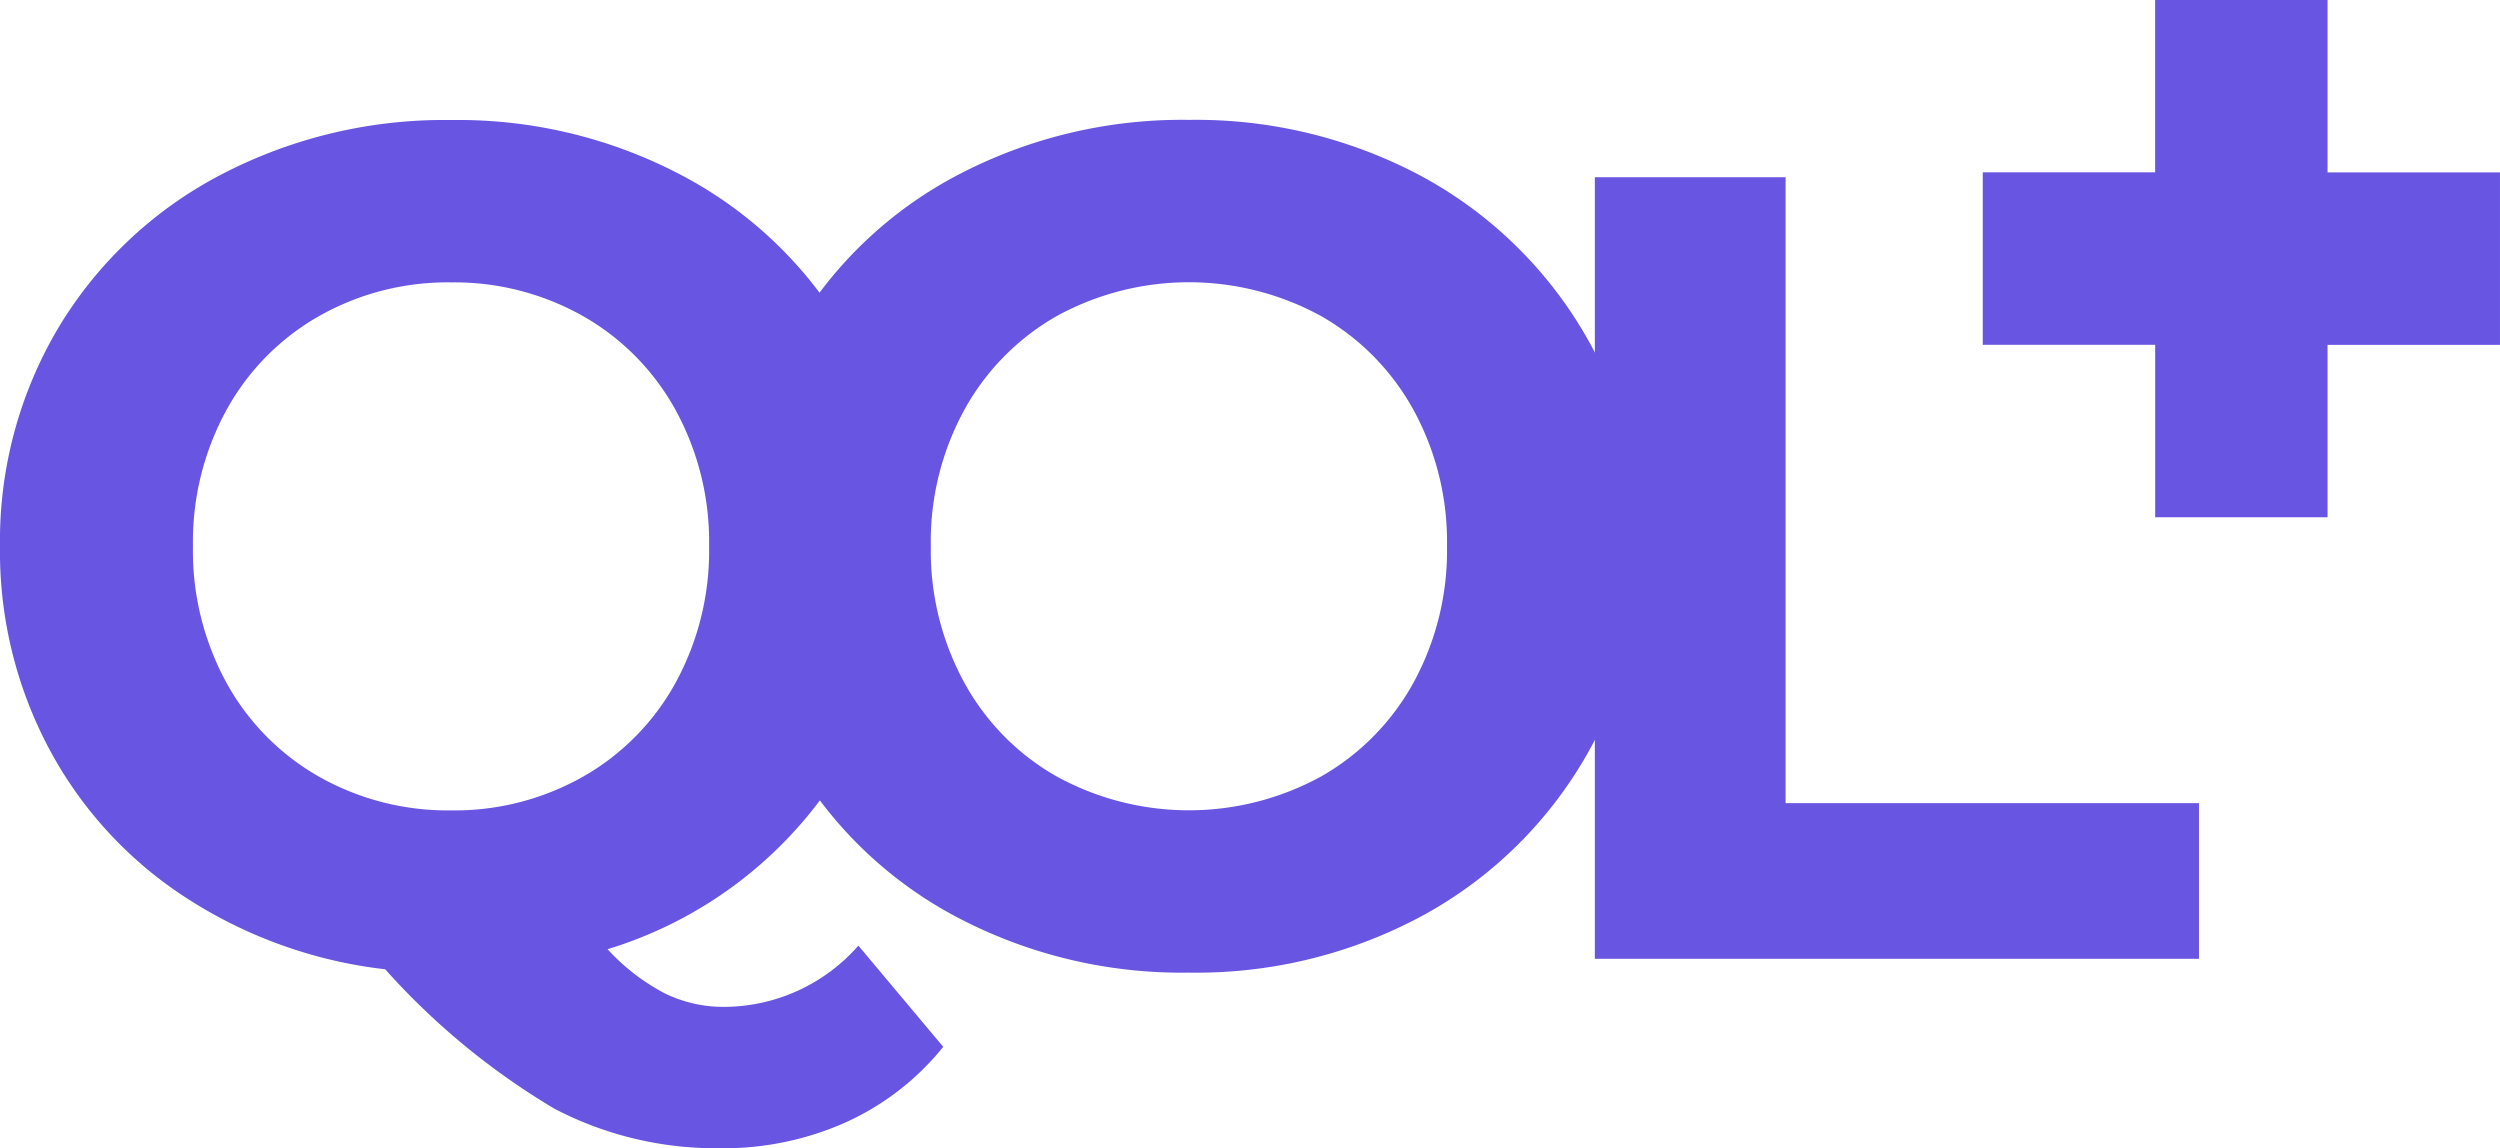 <svg id="logo" xmlns="http://www.w3.org/2000/svg" width="97.977" height="45" viewBox="0 0 97.977 45">
  <path id="패스_37165" data-name="패스 37165" d="M77.61,17.97h7.476V42.5h16.2v6.1H77.61Z" transform="translate(-15.107 -11.024)" fill="#6855e1"/>
  <path id="패스_37164" data-name="패스 37164" d="M46.091,47.5a16.121,16.121,0,0,1-6.327-5.98,16.35,16.35,0,0,1-2.284-8.564,16.35,16.35,0,0,1,2.284-8.564,16.124,16.124,0,0,1,6.327-5.98,18.9,18.9,0,0,1,9.066-2.168A18.763,18.763,0,0,1,64.2,18.408a16.483,16.483,0,0,1,0,29.088,18.676,18.676,0,0,1-9.043,2.168A18.876,18.876,0,0,1,46.091,47.5Zm14.243-5.517a9.481,9.481,0,0,0,3.626-3.673,10.781,10.781,0,0,0,1.319-5.355A10.76,10.76,0,0,0,63.96,27.6a9.48,9.48,0,0,0-3.626-3.673,10.787,10.787,0,0,0-10.339,0A9.481,9.481,0,0,0,46.368,27.6a10.76,10.76,0,0,0-1.319,5.355,10.78,10.78,0,0,0,1.319,5.355,9.429,9.429,0,0,0,3.626,3.673,10.787,10.787,0,0,0,10.339,0Z" transform="translate(-8.57 -11.546)" fill="#6855e1"/>
  <path id="패스_37163" data-name="패스 37163" d="M36.975,52.575a10.4,10.4,0,0,1-3.811,2.955,11.724,11.724,0,0,1-4.915,1.018,13.676,13.676,0,0,1-6.5-1.543,28.167,28.167,0,0,1-6.643-5.47,18.119,18.119,0,0,1-7.824-2.816,15.811,15.811,0,0,1-5.355-5.841A16.453,16.453,0,0,1,.01,32.962,16.35,16.35,0,0,1,2.294,24.4a16.124,16.124,0,0,1,6.327-5.98,18.9,18.9,0,0,1,9.066-2.168,18.763,18.763,0,0,1,9.043,2.168,16.167,16.167,0,0,1,8.634,14.544A16.089,16.089,0,0,1,32.2,42.838a16.358,16.358,0,0,1-8.379,5.91,8.184,8.184,0,0,0,2.238,1.728,5.215,5.215,0,0,0,2.33.532,7.03,7.03,0,0,0,5.262-2.4l3.325,3.966ZM8.891,38.316a9.48,9.48,0,0,0,3.626,3.673,10.246,10.246,0,0,0,5.169,1.319,10.226,10.226,0,0,0,5.169-1.319,9.481,9.481,0,0,0,3.626-3.673A10.78,10.78,0,0,0,27.8,32.962a10.76,10.76,0,0,0-1.319-5.355,9.48,9.48,0,0,0-3.626-3.673,10.246,10.246,0,0,0-5.169-1.319,10.226,10.226,0,0,0-5.169,1.319,9.481,9.481,0,0,0-3.626,3.673,10.76,10.76,0,0,0-1.319,5.355,10.78,10.78,0,0,0,1.319,5.355Z" transform="translate(-0.01 -11.548)" fill="#6855e1"/>
  <path id="합치기_4" data-name="합치기 4" d="M3261.757,8879.271v-6.757H3255v-6.759h6.756V8859h6.757v6.756h6.757v6.759h-6.757v6.757Z" transform="translate(-3177.294 -8859)" fill="#6855e1"/>
</svg>
